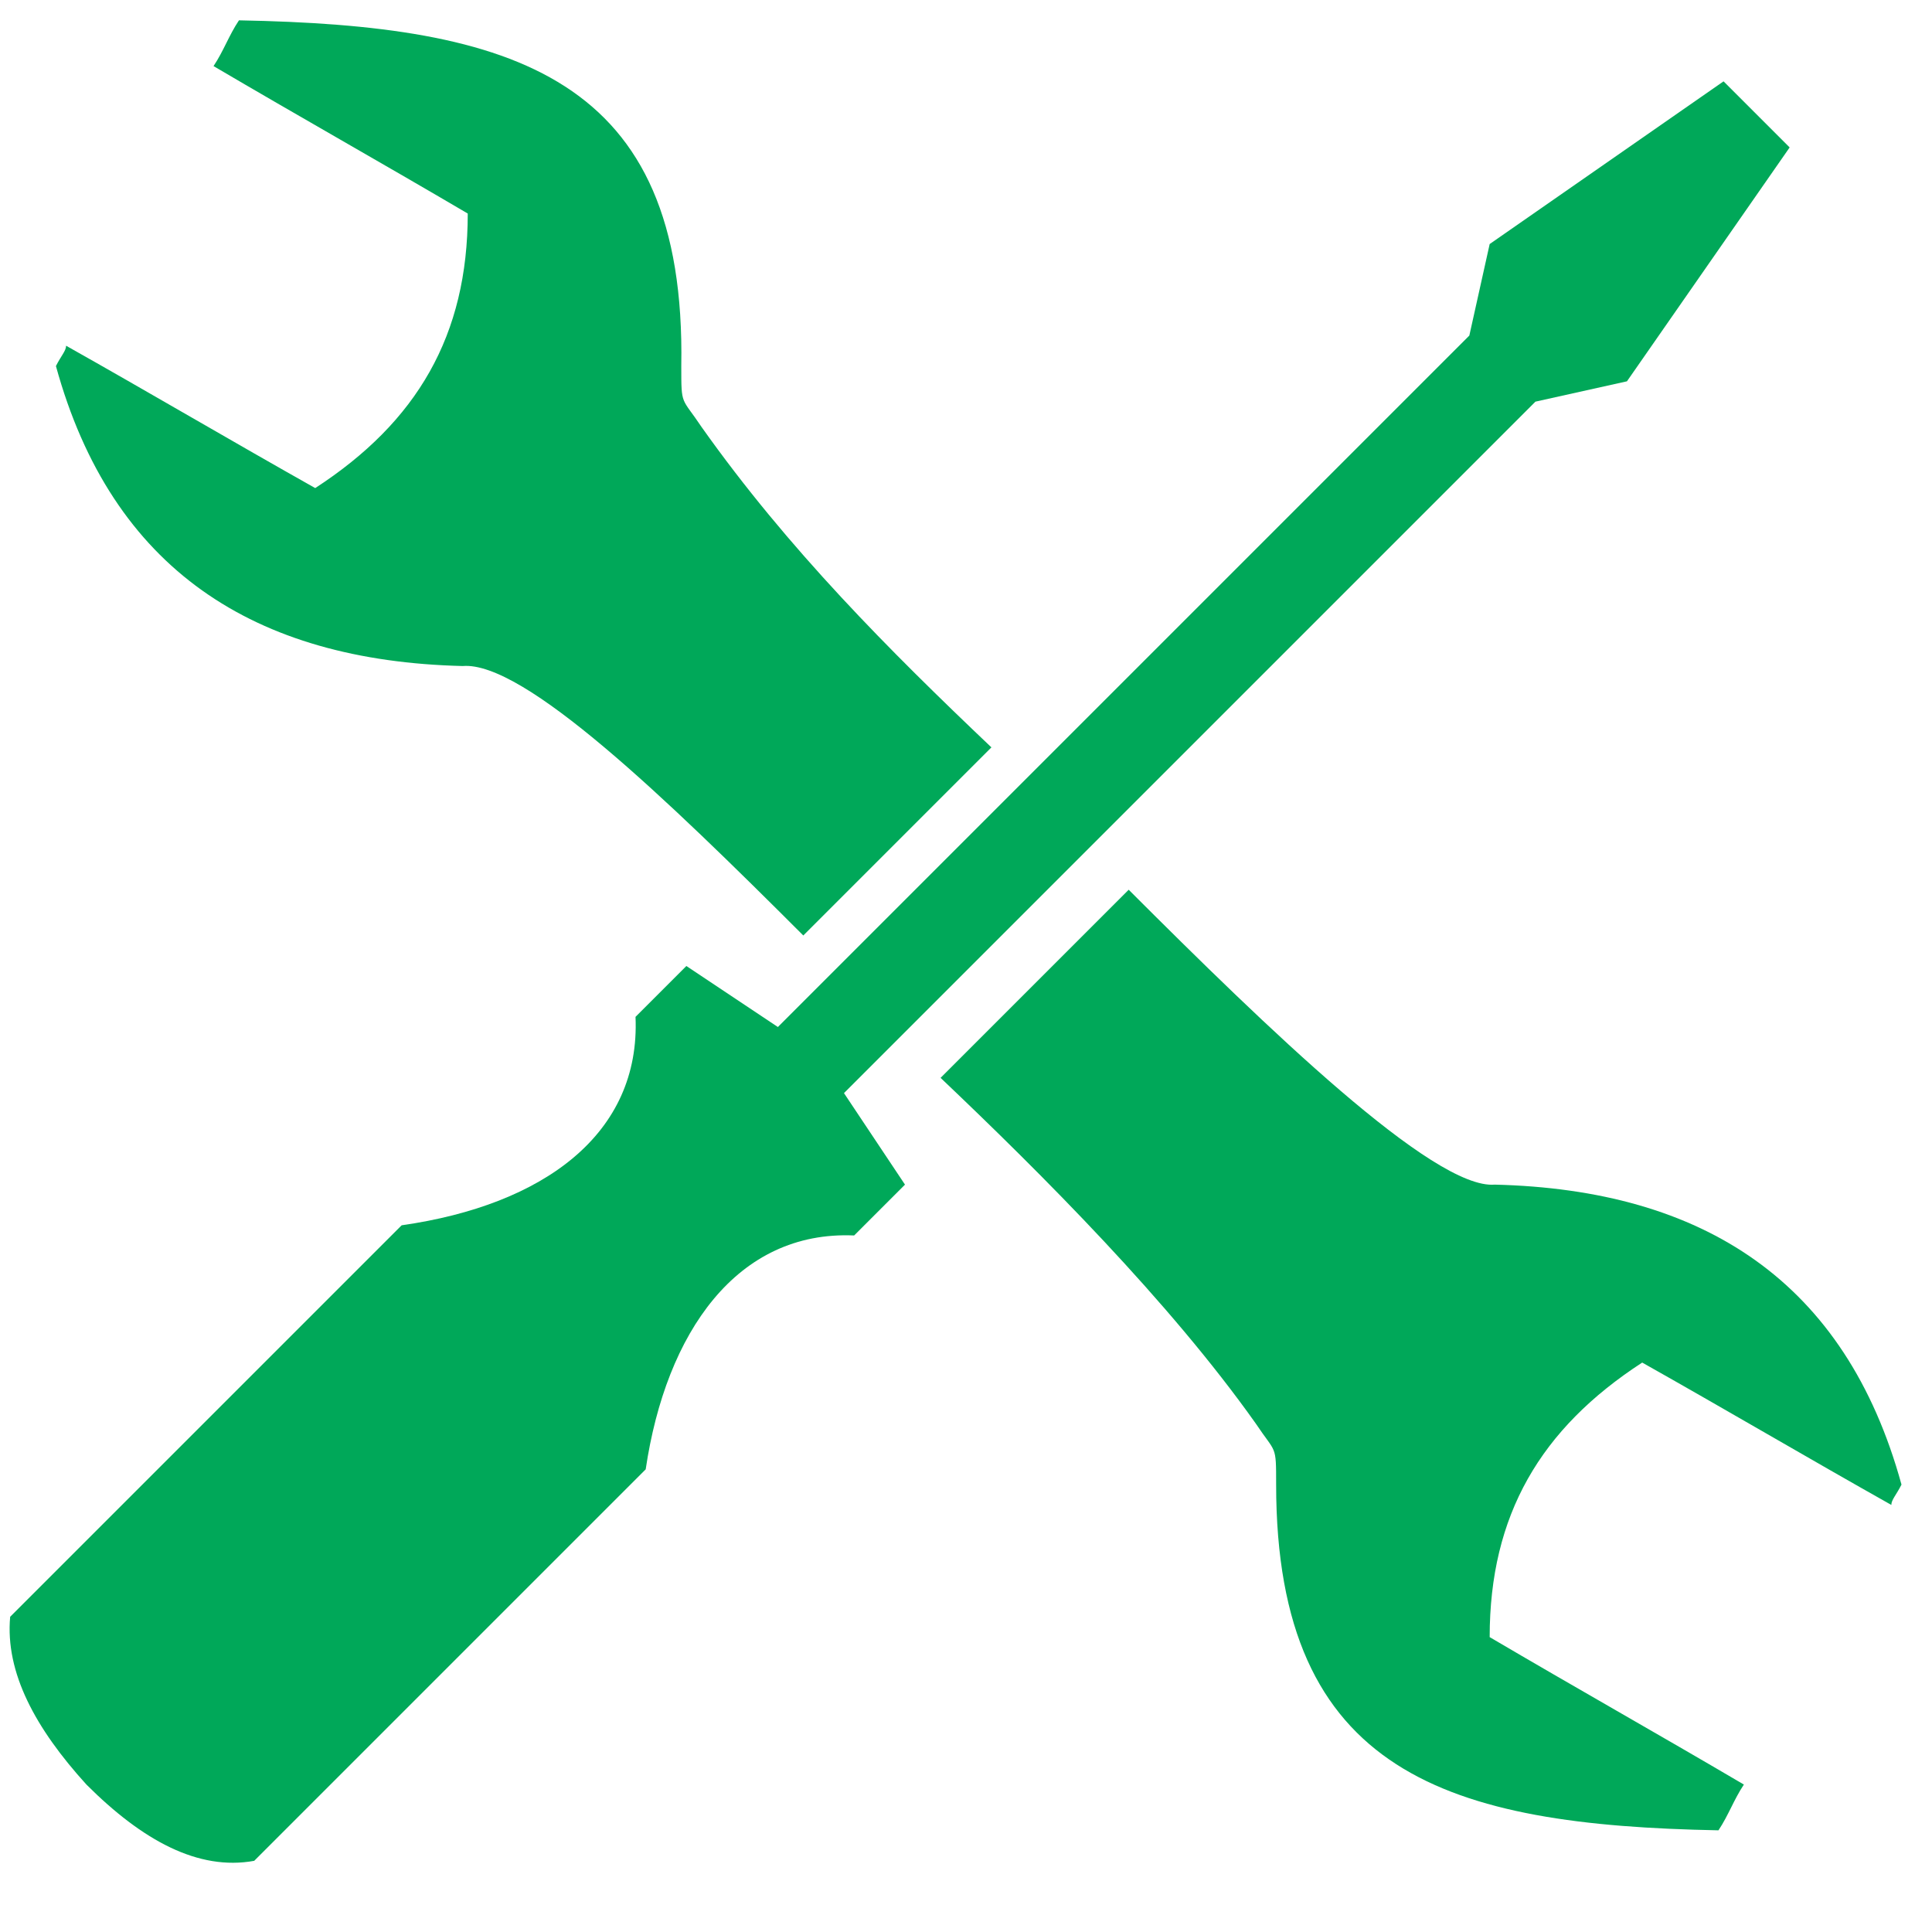 <svg xmlns="http://www.w3.org/2000/svg" viewBox="0 0 38 38"><defs><style>      .cls-1 {        fill: #00a859;        fill-rule: evenodd;      }    </style></defs><g><g id="Capa_1"><g><path class="cls-1" d="M34.6,2.3l-.7-.7-4.6,3.2-.4,1.8-13.6,13.6-1.8-1.2-1,1c.1,2.3-1.8,3.7-4.6,4.1-2.6,2.6-5.1,5.1-7.7,7.7-.1,1.1.5,2.2,1.5,3.3,1.1,1.1,2.2,1.7,3.3,1.5,2.6-2.6,5.1-5.1,7.7-7.7.4-2.7,1.8-4.7,4.1-4.6l1-1-1.2-1.8,13.6-13.6,1.8-.4,3.2-4.6-.7-.7Z"></path><g><path class="cls-1" d="M15.8,18.4c1.2-1.2,2.5-2.5,3.7-3.7-2-1.9-4-3.9-5.7-6.3-.4-.6-.4-.4-.4-1.2C13.5,1.5,10.1.5,4.7.4c-.2.3-.3.6-.5.9,1.7,1,3.3,1.9,5,2.9,0,2.4-1,4.1-3,5.4-1.6-.9-3.3-1.9-4.9-2.8,0,.1-.1.2-.2.4,1.1,4,3.9,5.8,8,5.9,1.2-.1,4,2.6,6.7,5.3"></path><path class="cls-1" d="M22.2,17.5c-1.2,1.2-2.5,2.5-3.7,3.7,2,1.9,4.5,4.4,6.2,6.8.4.6.4.4.4,1.2,0,5.7,3.4,6.7,8.7,6.8.2-.3.3-.6.5-.9-1.7-1-3.3-1.9-5-2.9,0-2.4,1-4.1,3-5.4,1.6.9,3.3,1.9,4.9,2.8,0-.1.1-.2.2-.4-1.1-4-3.9-5.8-8-5.9-1.2.1-4.5-3.1-7.2-5.8"></path></g></g></g></g></svg>